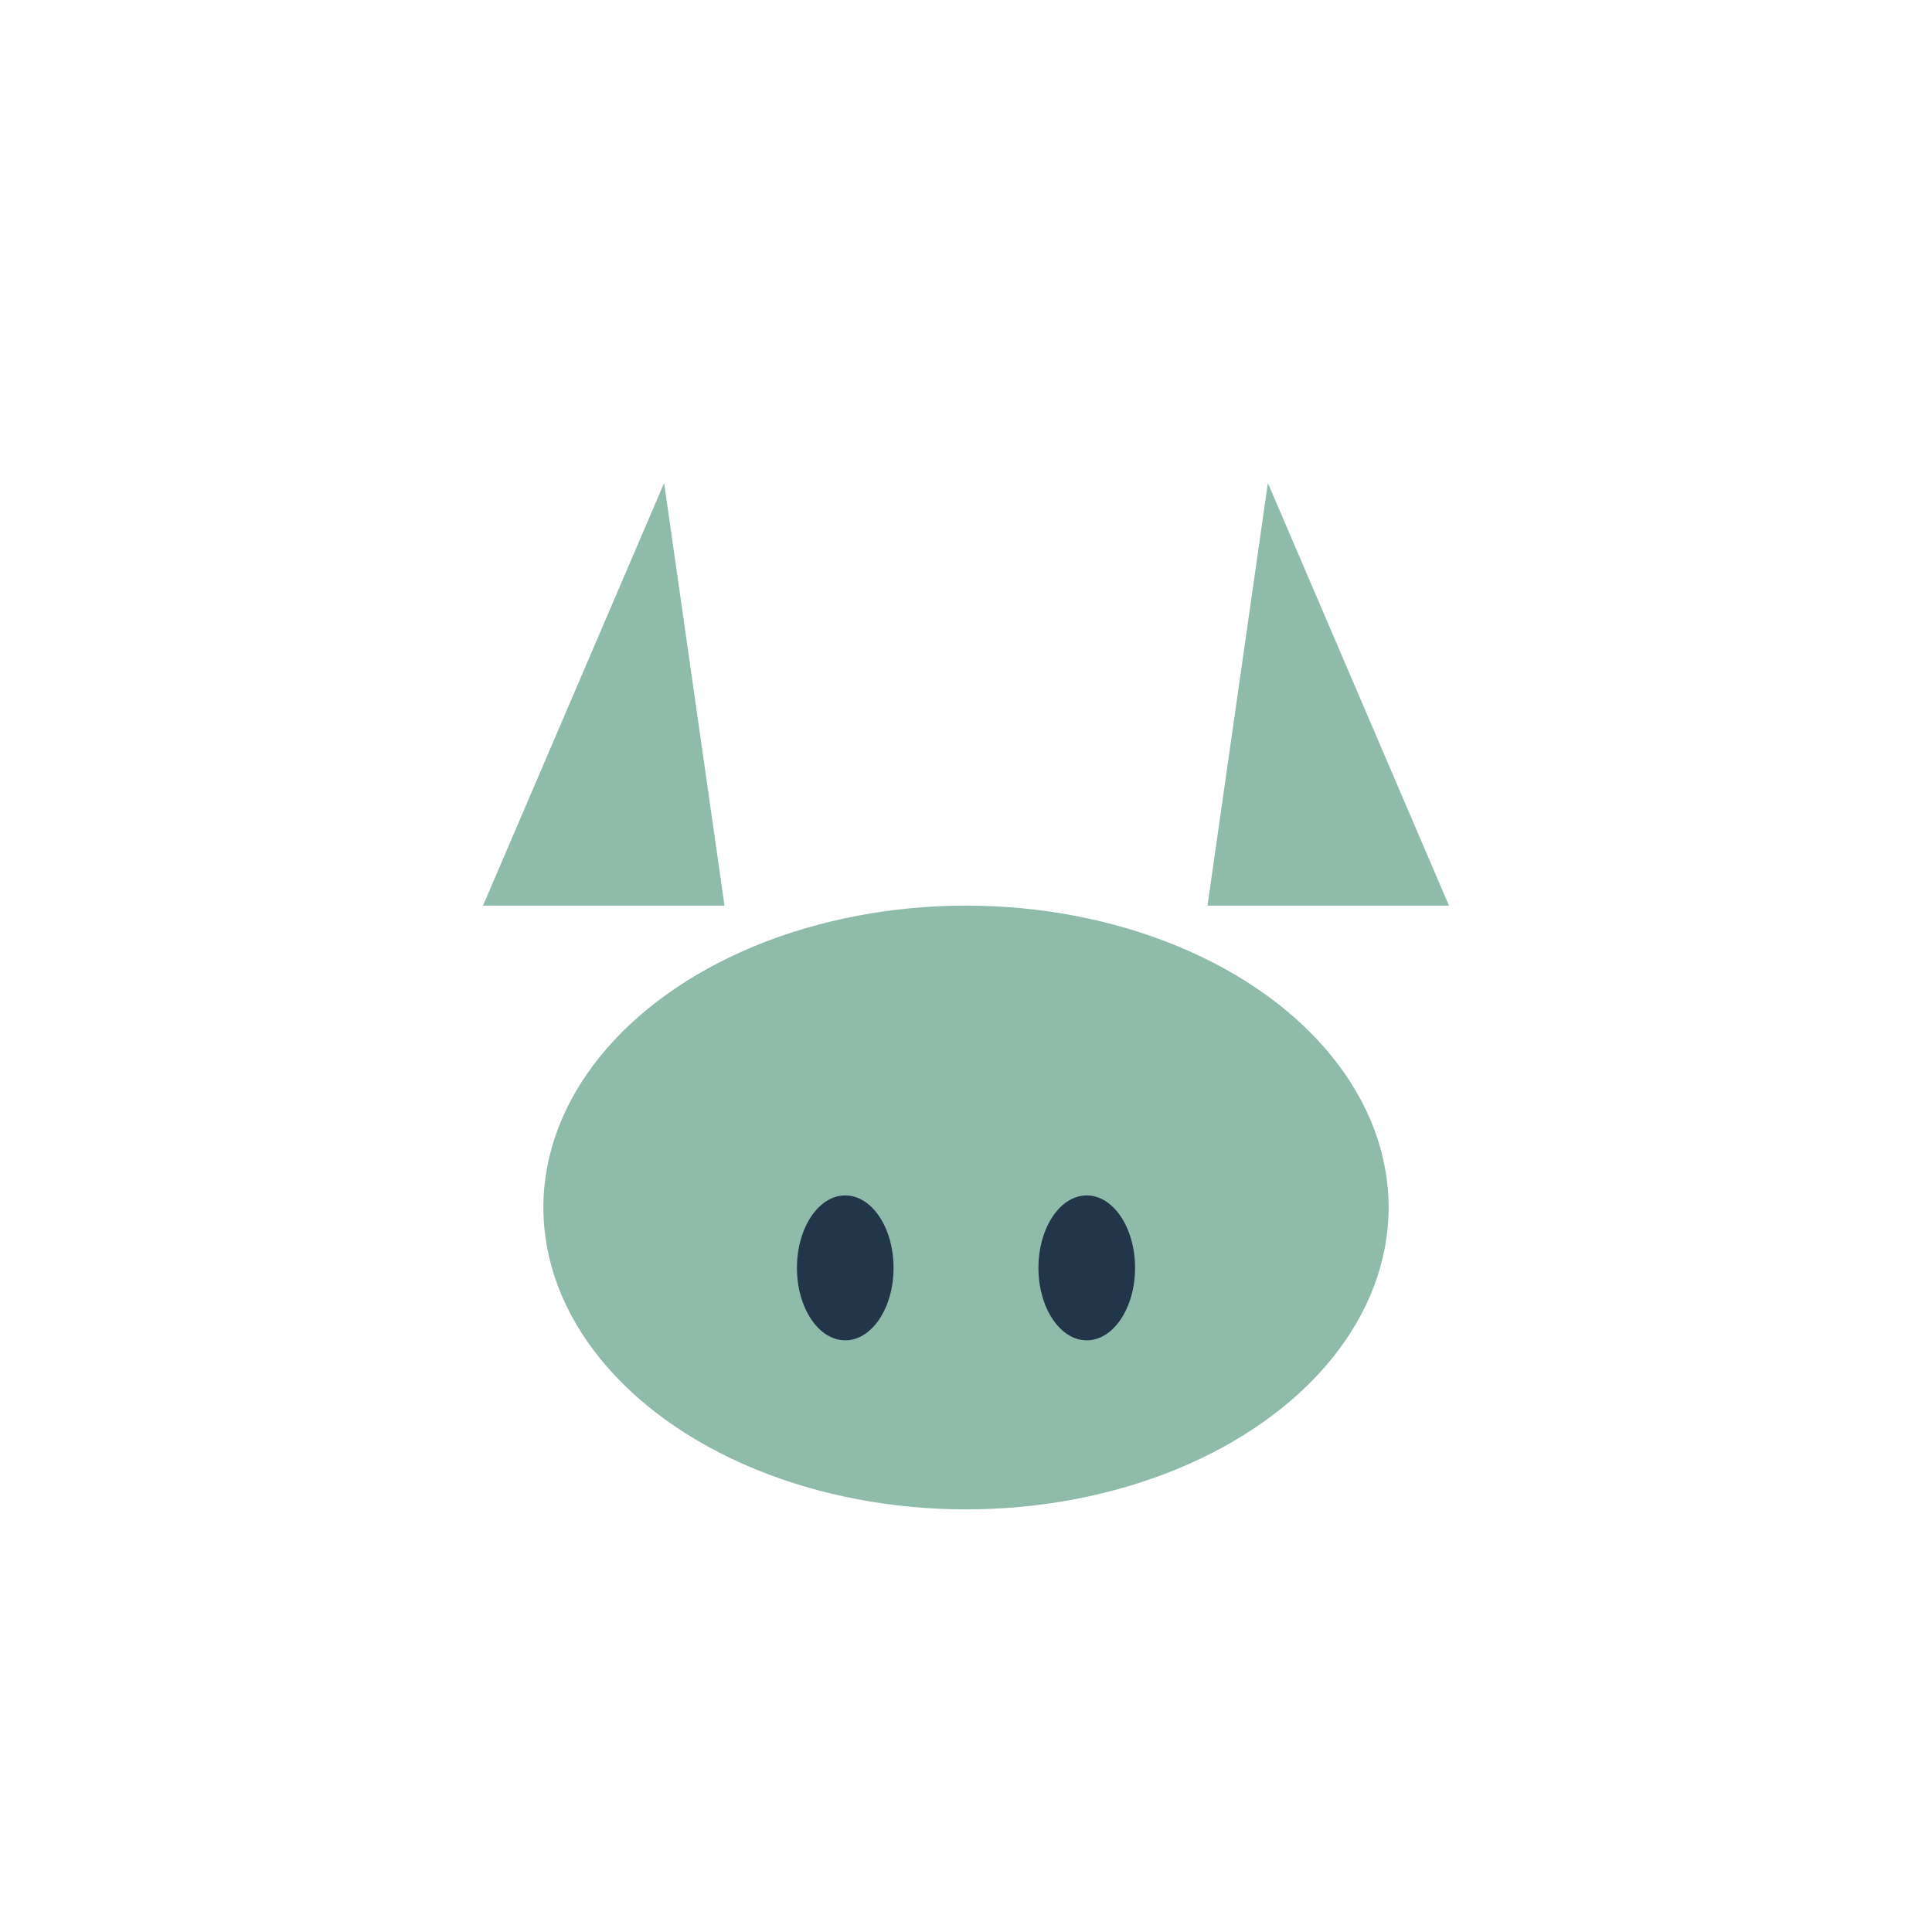 <?xml version="1.0" encoding="UTF-8"?>
<svg xmlns="http://www.w3.org/2000/svg" width="32" height="32" viewBox="0 0 32 32"><ellipse fill="#8FBBAA" cx="16" cy="20" rx="7" ry="5"/><polygon fill="#8FBBAA" points="8,15 11,8 12,15"/><polygon fill="#8FBBAA" points="24,15 21,8 20,15"/><ellipse fill="#213648" cx="14" cy="21" rx="0.8" ry="1.2"/><ellipse fill="#213648" cx="18" cy="21" rx="0.8" ry="1.2"/></svg>